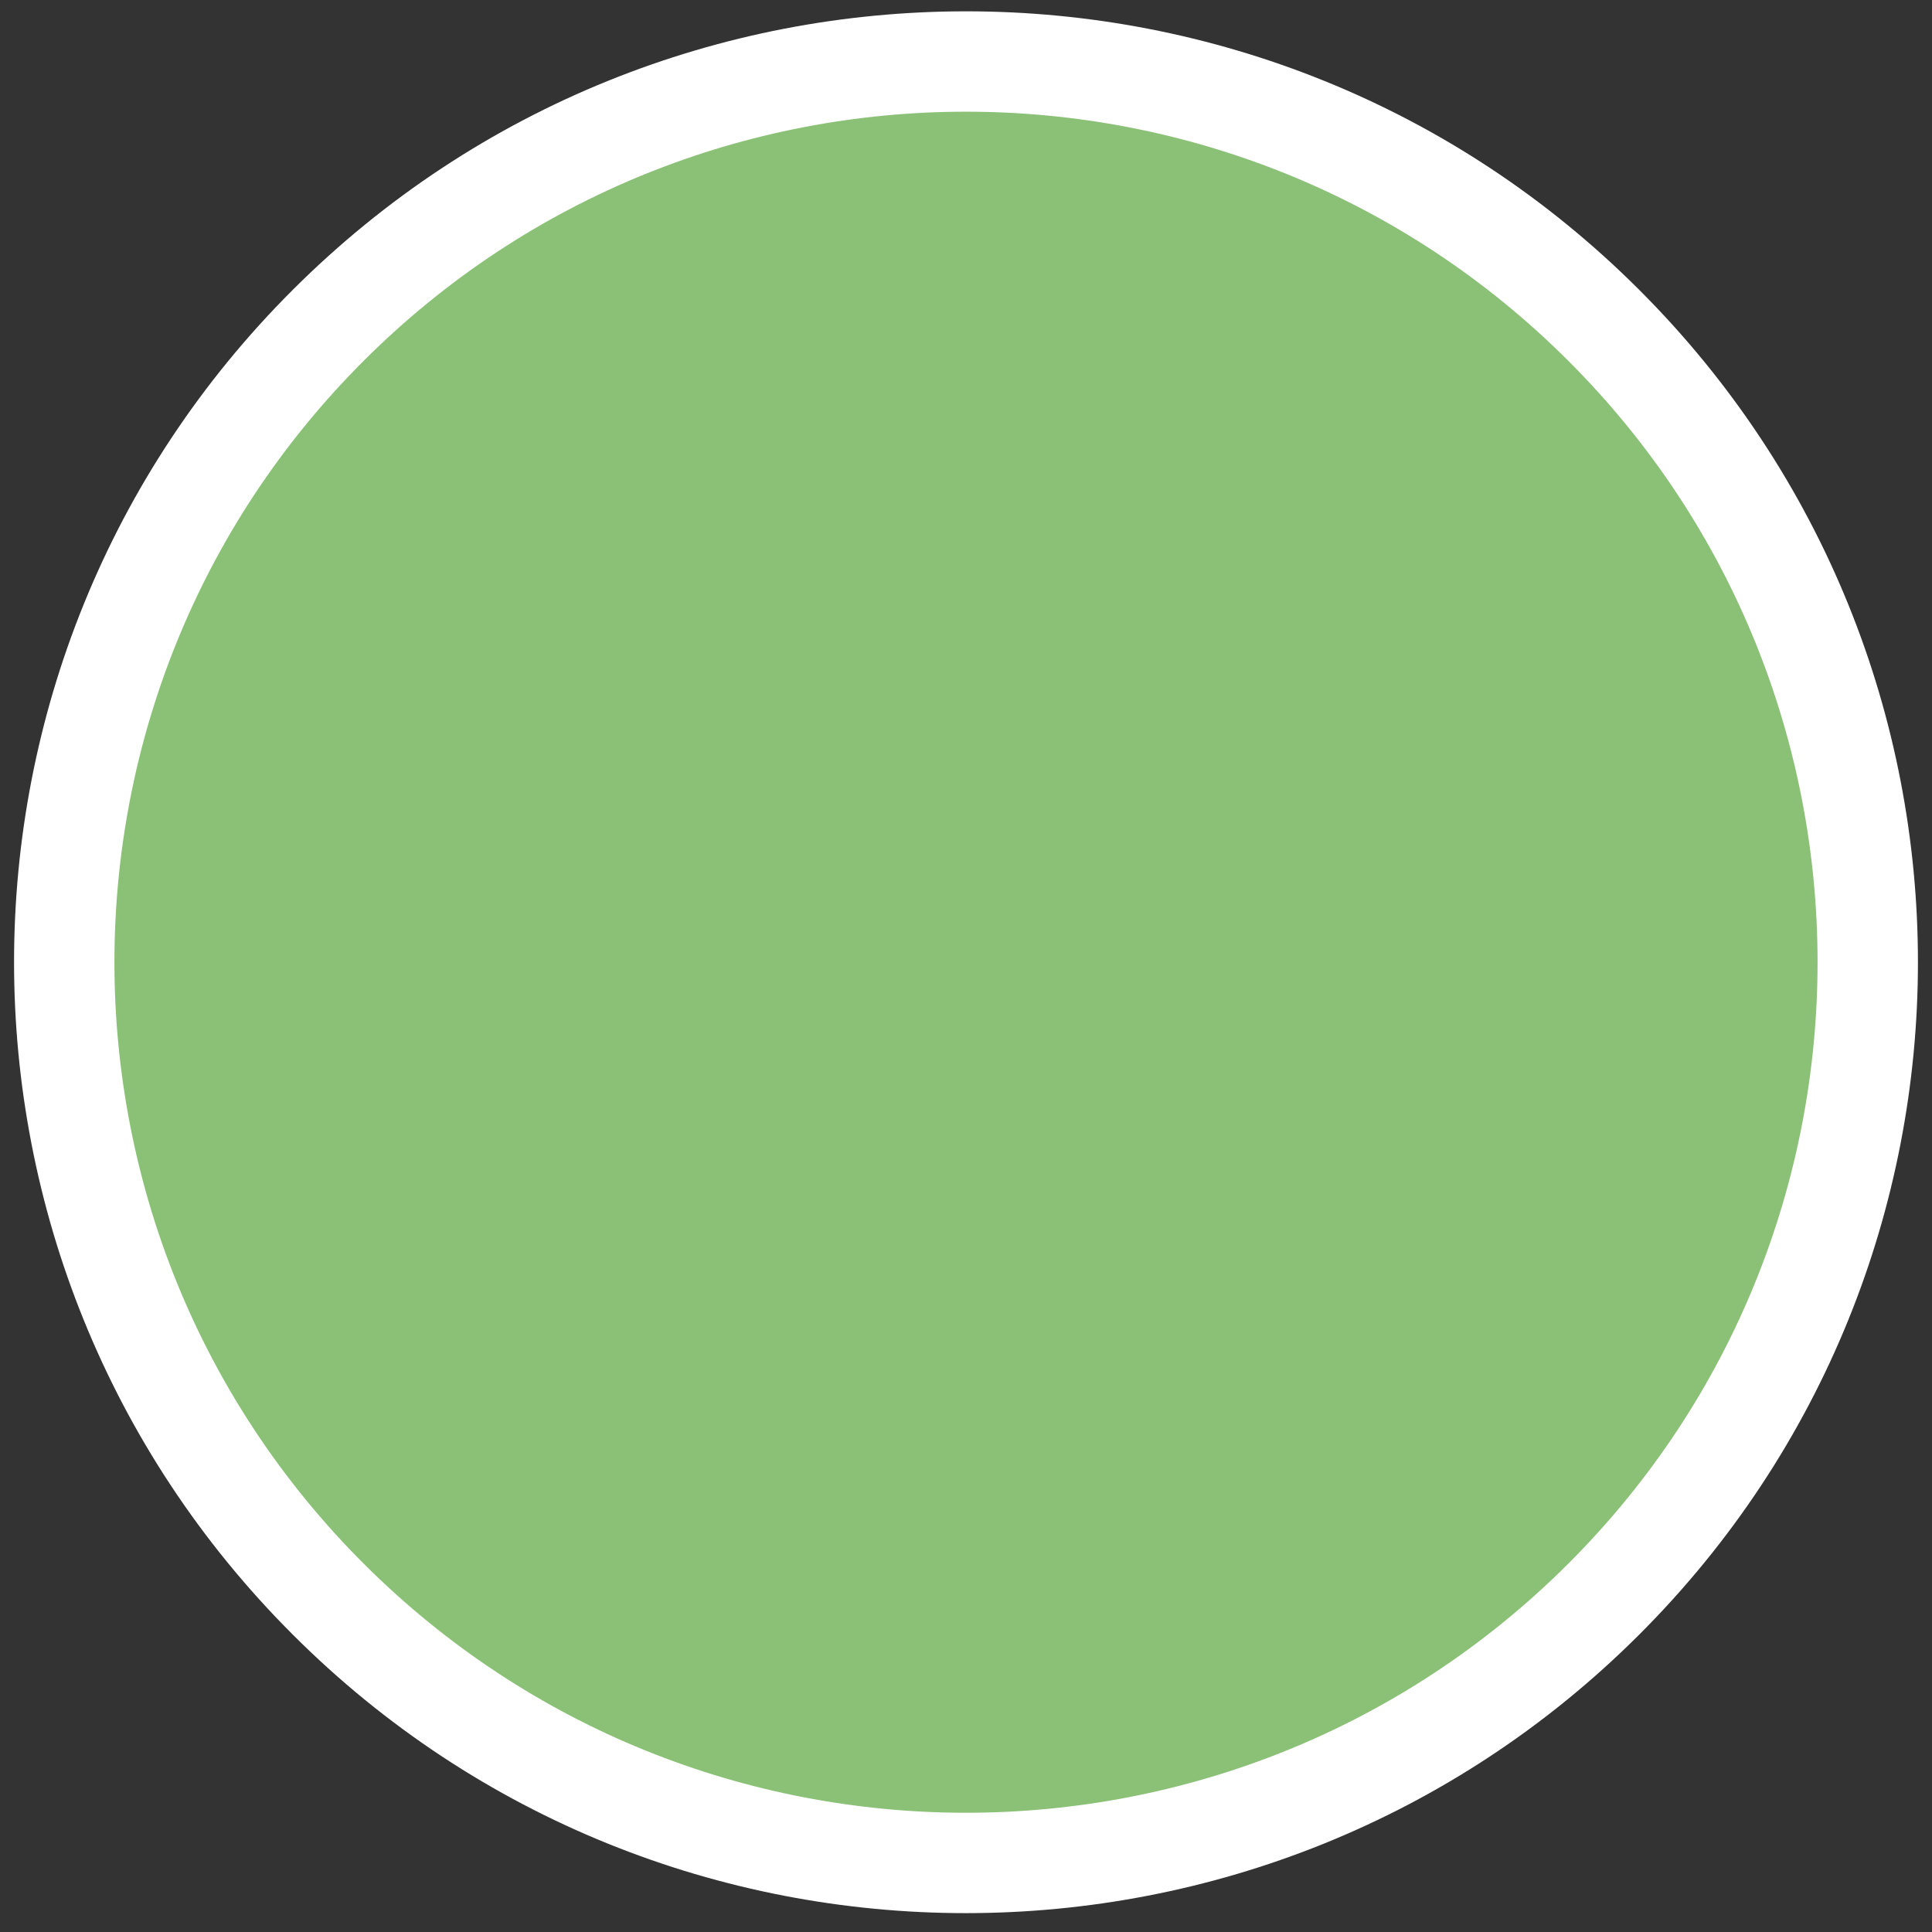<?xml version="1.0" encoding="utf-8"?>
<!-- Generator: Adobe Illustrator 23.0.2, SVG Export Plug-In . SVG Version: 6.00 Build 0)  -->
<svg version="1.1" id="Layer_1" xmlns="http://www.w3.org/2000/svg" xmlns:xlink="http://www.w3.org/1999/xlink" x="0px" y="0px"
	 viewBox="0 0 512 512" enable-background="new 0 0 512 512" xml:space="preserve">
<rect x="0" y="0" width="512" height="512" fill="#333333" stroke="none"/>
<g>
	<path fill-rule="evenodd" clip-rule="evenodd" fill="#FFFFFF" d="M77.6,433.2c-98.5-98.4-98.5-258.1,0-356.4
		c98.5-98.4,258.4-98.4,356.8,0c98.5,98.4,98.5,258,0,356.4C335.9,531.6,176,531.6,77.6,433.2L77.6,433.2z"/>
	<path fill-rule="evenodd" clip-rule="evenodd" fill="#8AC176" d="M96.4,95.6c88.1-88,231.1-88,319.2,0c88.1,88,88.1,230.8,0,318.8
		s-231.1,88-319.2,0C8.3,326.4,8.3,183.6,96.4,95.6L96.4,95.6z"/>
</g>
</svg>
